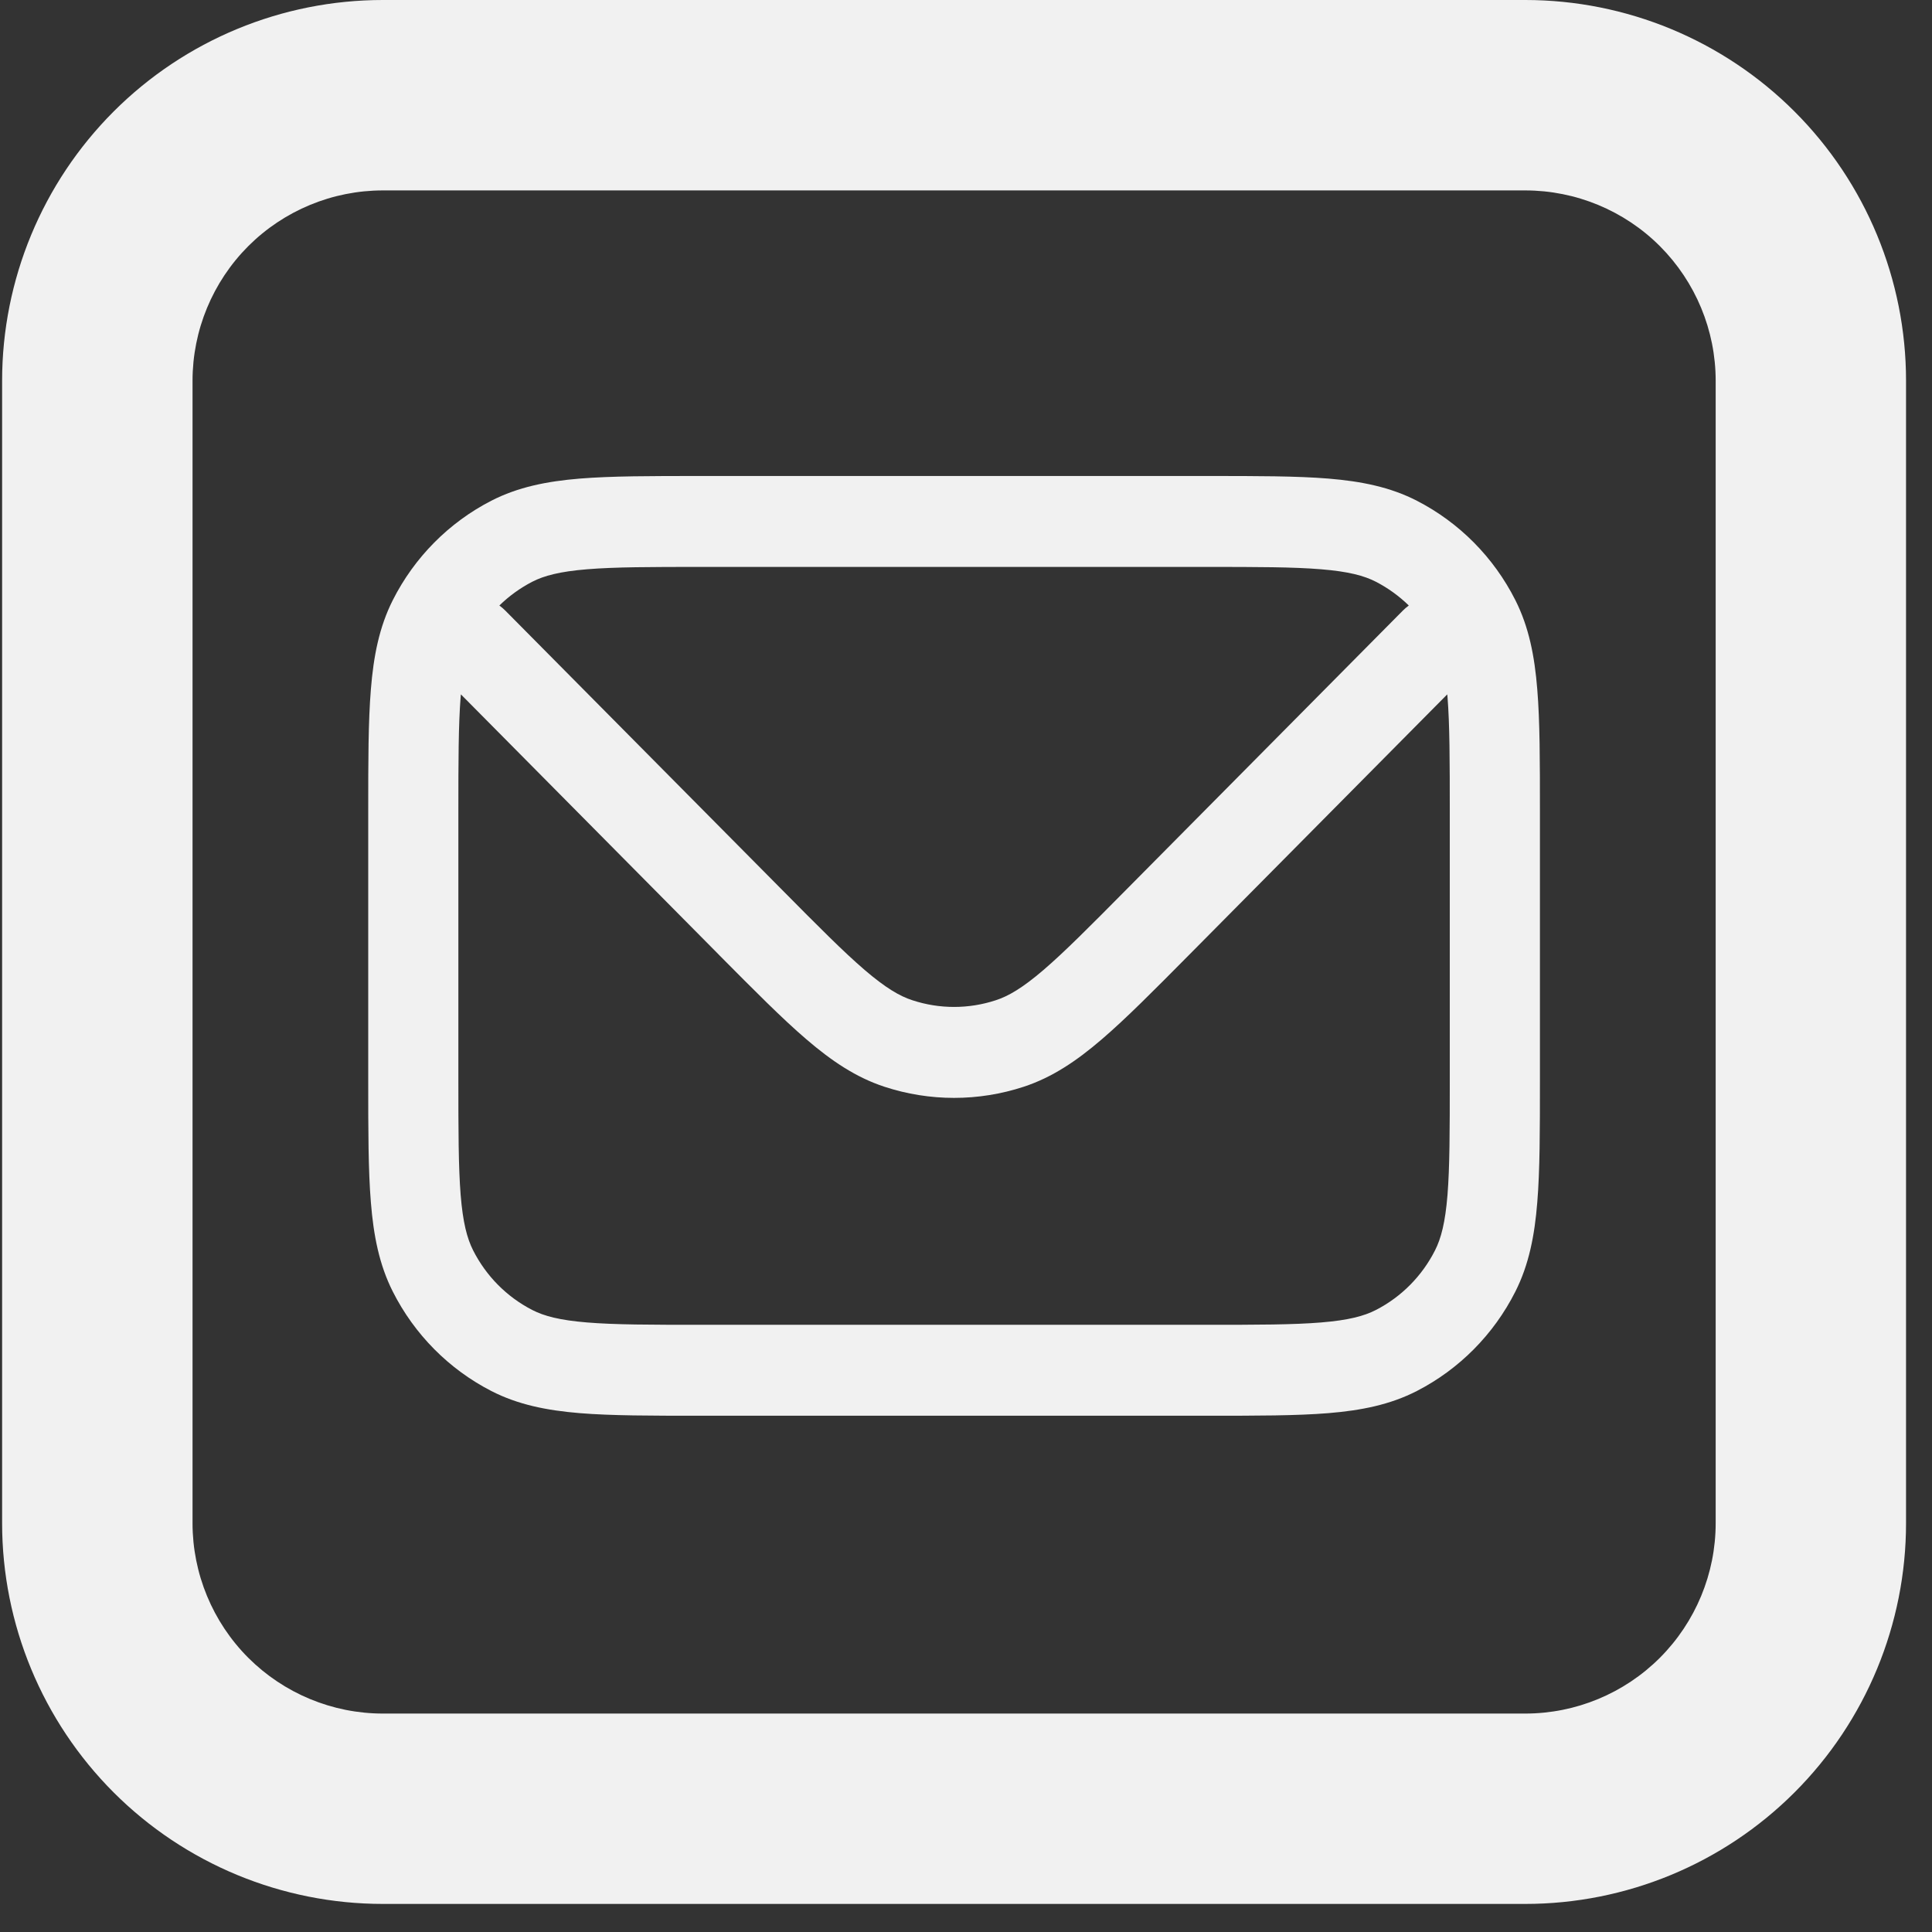 <svg width="32" height="32" viewBox="0 0 32 32" fill="none" xmlns="http://www.w3.org/2000/svg">
<rect x="0" y="0" width="32" height="32" fill="#333333" stroke="none"/>
<path fill-rule="evenodd" clip-rule="evenodd" d="M11.623 7.884H11.591C10.782 7.884 10.129 7.884 9.601 7.927C9.057 7.972 8.579 8.067 8.137 8.294C7.435 8.655 6.864 9.231 6.506 9.94C6.281 10.386 6.187 10.868 6.143 11.417C6.099 11.95 6.099 12.609 6.099 13.425V13.457V17.876V17.908C6.099 18.724 6.099 19.383 6.143 19.916C6.187 20.465 6.281 20.947 6.506 21.393C6.864 22.102 7.435 22.678 8.137 23.039C8.579 23.266 9.057 23.361 9.601 23.406C10.129 23.449 10.782 23.449 11.591 23.449H11.623H19.982H20.014C20.823 23.449 21.476 23.449 22.004 23.406C22.548 23.361 23.026 23.266 23.468 23.039C24.17 22.678 24.741 22.102 25.099 21.393C25.324 20.947 25.418 20.465 25.462 19.916C25.506 19.383 25.506 18.724 25.506 17.908V17.876V13.457V13.425C25.506 12.609 25.506 11.95 25.462 11.417C25.418 10.868 25.324 10.386 25.099 9.94C24.741 9.231 24.17 8.655 23.468 8.294C23.026 8.067 22.548 7.972 22.004 7.927C21.476 7.884 20.823 7.884 20.014 7.884H19.982H11.623ZM8.815 9.636C9.011 9.535 9.271 9.466 9.723 9.429C10.183 9.391 10.774 9.39 11.623 9.39H19.982C20.831 9.39 21.422 9.391 21.882 9.429C22.334 9.466 22.594 9.535 22.79 9.636C22.991 9.74 23.174 9.873 23.334 10.029C23.3 10.054 23.267 10.082 23.236 10.113L18.652 14.738C18.053 15.343 17.634 15.765 17.282 16.067C16.936 16.363 16.704 16.499 16.494 16.567C16.045 16.715 15.56 16.715 15.111 16.567C14.901 16.499 14.669 16.363 14.323 16.067C13.971 15.765 13.552 15.343 12.953 14.738L8.369 10.113C8.338 10.082 8.305 10.054 8.271 10.029C8.431 9.873 8.614 9.74 8.815 9.636ZM7.634 11.501C7.632 11.514 7.631 11.527 7.63 11.54C7.593 12.004 7.592 12.601 7.592 13.457V17.876C7.592 18.732 7.593 19.329 7.63 19.793C7.667 20.249 7.736 20.511 7.836 20.709C8.051 21.134 8.393 21.48 8.815 21.697C9.011 21.798 9.271 21.867 9.723 21.904C10.183 21.942 10.774 21.943 11.623 21.943H19.982C20.831 21.943 21.422 21.942 21.882 21.904C22.334 21.867 22.594 21.798 22.79 21.697C23.212 21.48 23.554 21.134 23.769 20.709C23.869 20.511 23.938 20.249 23.975 19.793C24.012 19.329 24.013 18.732 24.013 17.876V13.457C24.013 12.601 24.012 12.004 23.975 11.54C23.974 11.527 23.973 11.514 23.971 11.501L19.708 15.803L19.685 15.826C19.113 16.403 18.652 16.869 18.248 17.215C17.832 17.572 17.428 17.845 16.956 18C16.206 18.246 15.399 18.246 14.649 18C14.177 17.845 13.773 17.572 13.357 17.215C12.953 16.869 12.492 16.403 11.919 15.826L11.897 15.803L7.634 11.501Z" fill="#F1F1F1"/>
<path d="M6.342 3.154C5.506 3.154 4.704 3.486 4.112 4.077C3.521 4.669 3.189 5.471 3.189 6.307V25.228C3.189 26.064 3.521 26.866 4.112 27.458C4.704 28.049 5.506 28.382 6.342 28.382H25.263C26.099 28.382 26.902 28.049 27.493 27.458C28.084 26.866 28.417 26.064 28.417 25.228V6.307C28.417 5.471 28.084 4.669 27.493 4.077C26.902 3.486 26.099 3.154 25.263 3.154H6.342ZM6.342 0H25.263C26.936 0 28.54 0.664 29.723 1.847C30.906 3.03 31.57 4.634 31.57 6.307V25.228C31.57 26.901 30.906 28.505 29.723 29.688C28.54 30.871 26.936 31.535 25.263 31.535H6.342C4.669 31.535 3.065 30.871 1.882 29.688C0.7 28.505 0.035 26.901 0.035 25.228V6.307C0.035 4.634 0.7 3.03 1.882 1.847C3.065 0.664 4.669 0 6.342 0Z" fill="#F1F1F1"/>
</svg>
